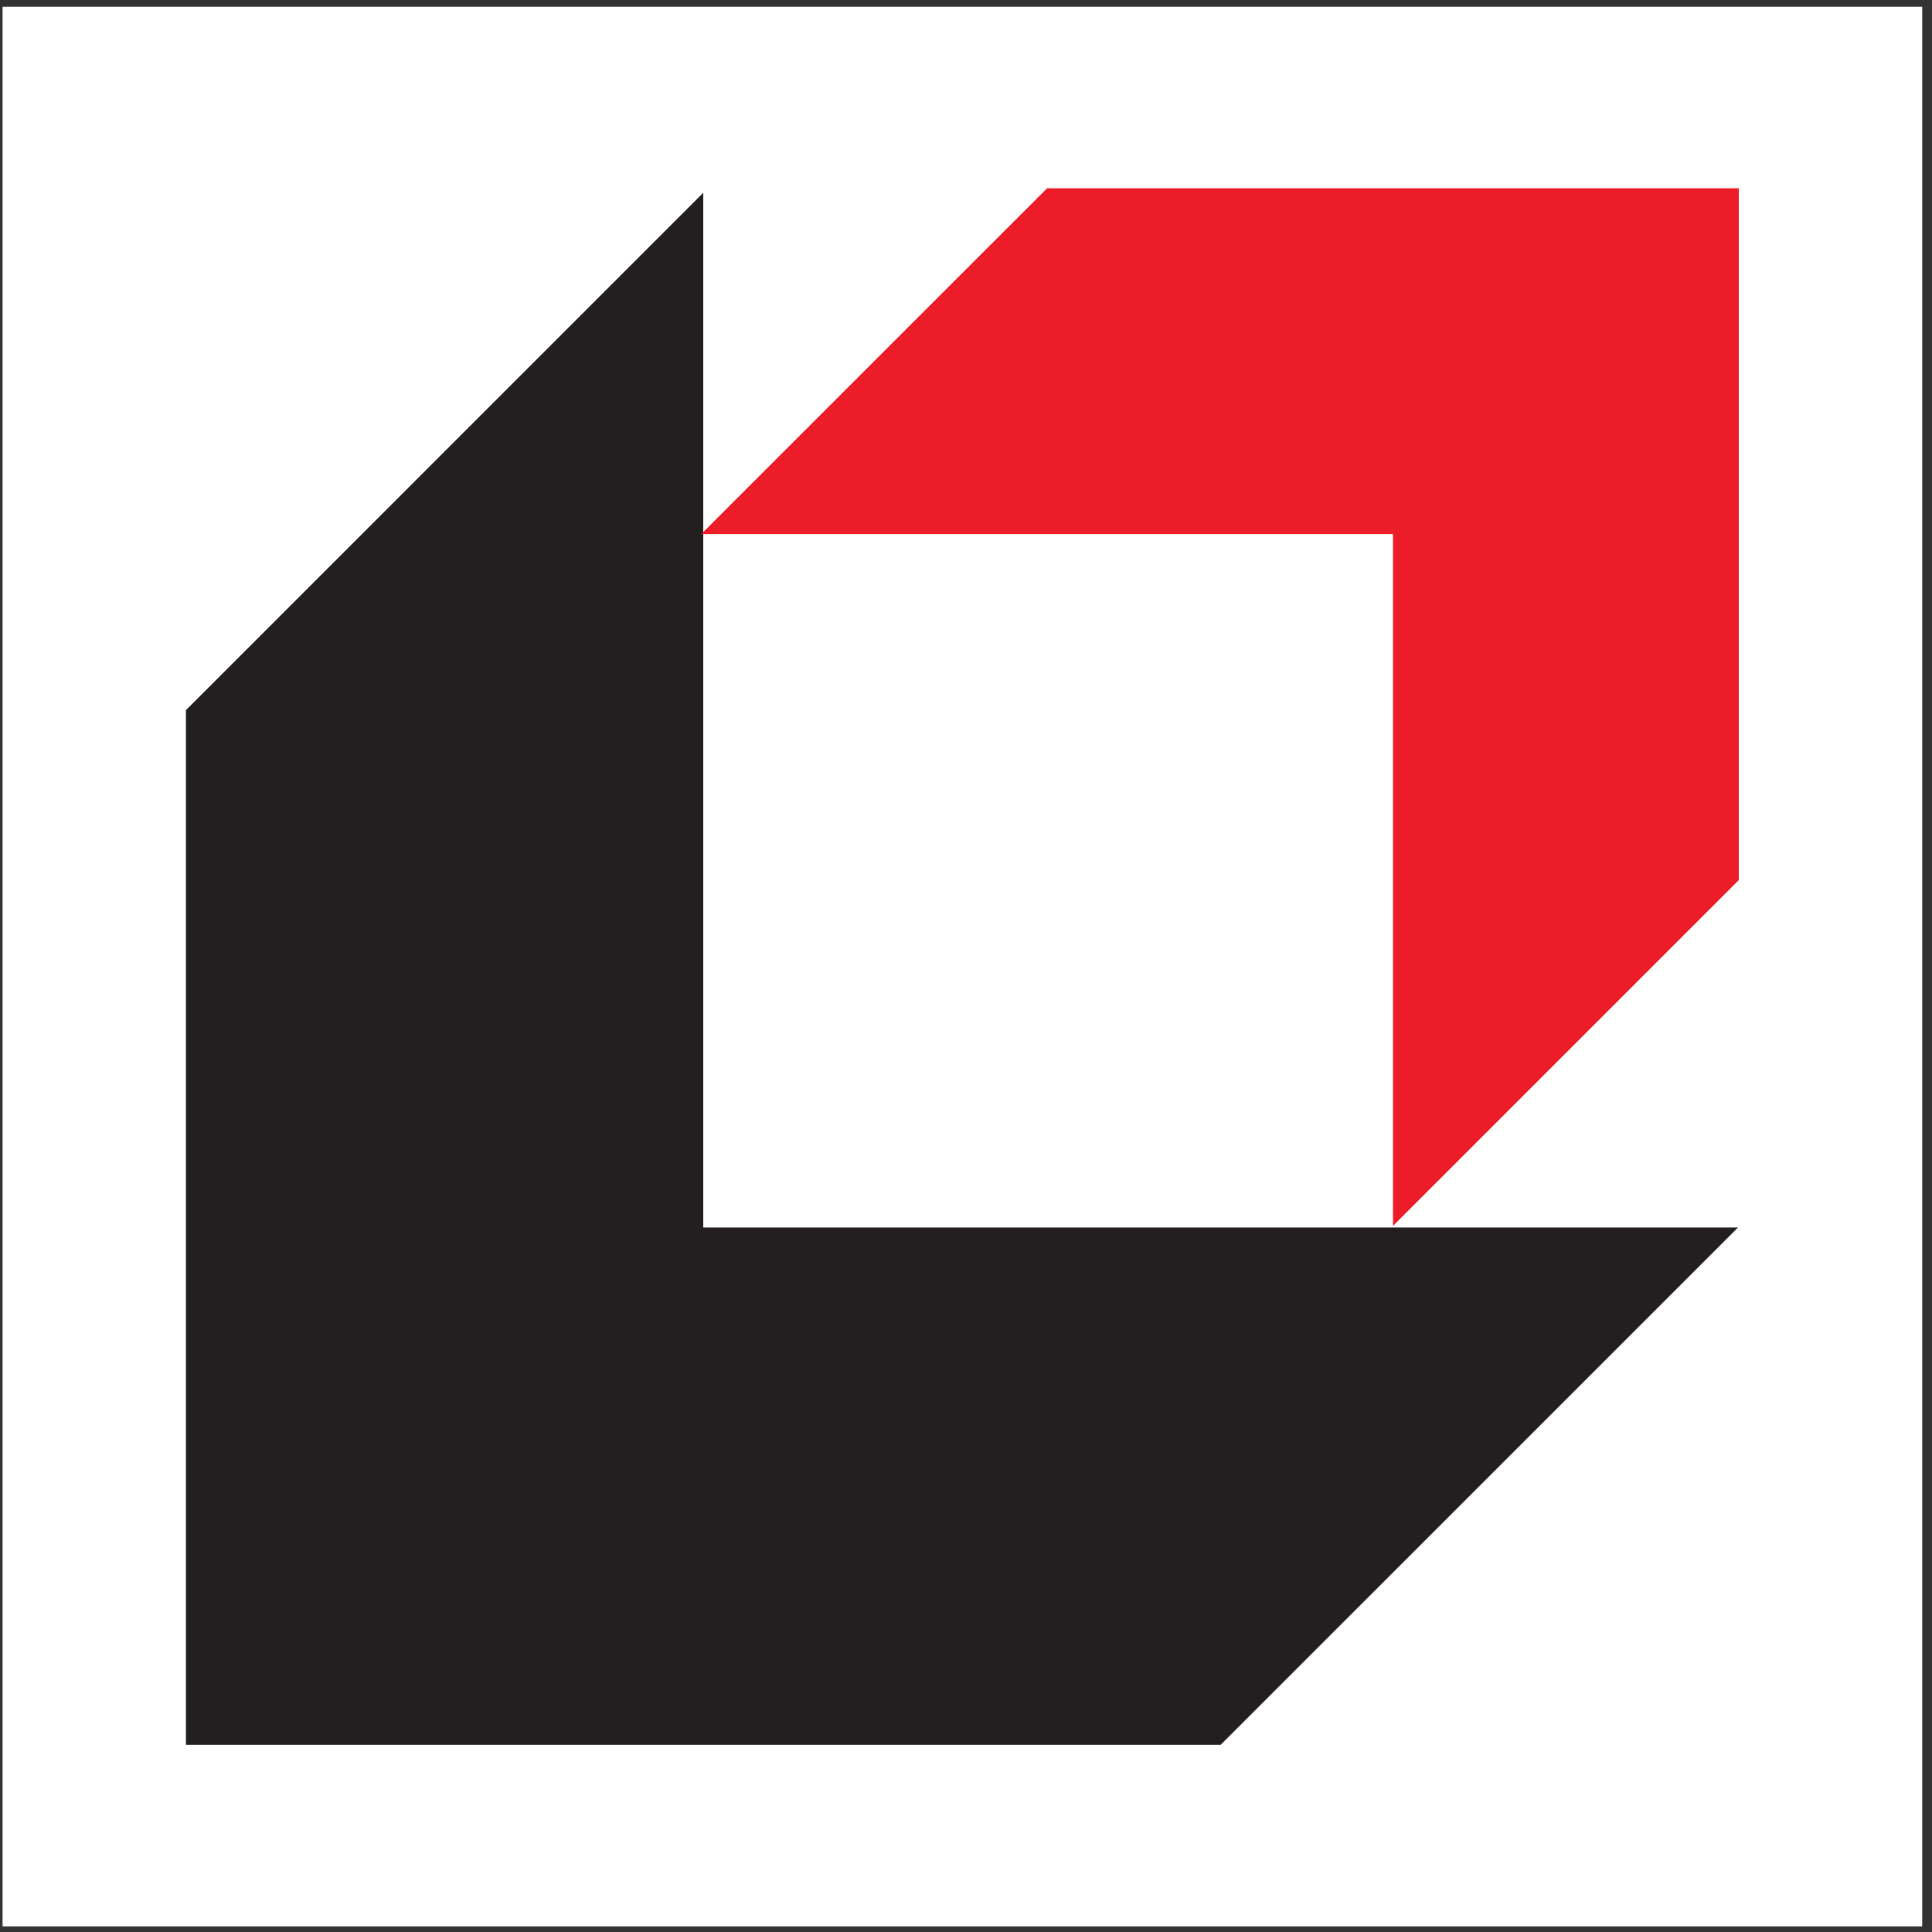 <?xml version="1.0" encoding="UTF-8"?>
<svg xmlns="http://www.w3.org/2000/svg" xmlns:xlink="http://www.w3.org/1999/xlink" width="194pt" height="194pt" viewBox="0 0 194 194" version="1.1">
<rect x="0" y="0" width="194" height="194" fill="#333333" stroke="none"/>
<g id="surface1">
<path style=" stroke:none;fill-rule:evenodd;fill:rgb(100%,100%,100%);fill-opacity:1;" d="M 0.258 0.676 L 193.016 0.676 L 193.016 193.434 L 0.258 193.434 L 0.258 0.676 "/>
<path style=" stroke:none;fill-rule:evenodd;fill:rgb(13.699%,12.199%,12.5%);fill-opacity:1;" d="M 18.668 71.309 L 18.668 175.207 L 122.57 175.207 L 174.52 123.258 L 70.617 123.258 L 70.617 19.355 L 18.668 71.309 "/>
<path style=" stroke:none;fill-rule:evenodd;fill:rgb(92.899%,10.999%,16.1%);fill-opacity:1;" d="M 174.605 88.367 L 174.605 18.902 L 105.145 18.902 L 70.41 53.633 L 139.875 53.633 L 139.875 123.098 L 174.605 88.367 "/>
</g>
</svg>
